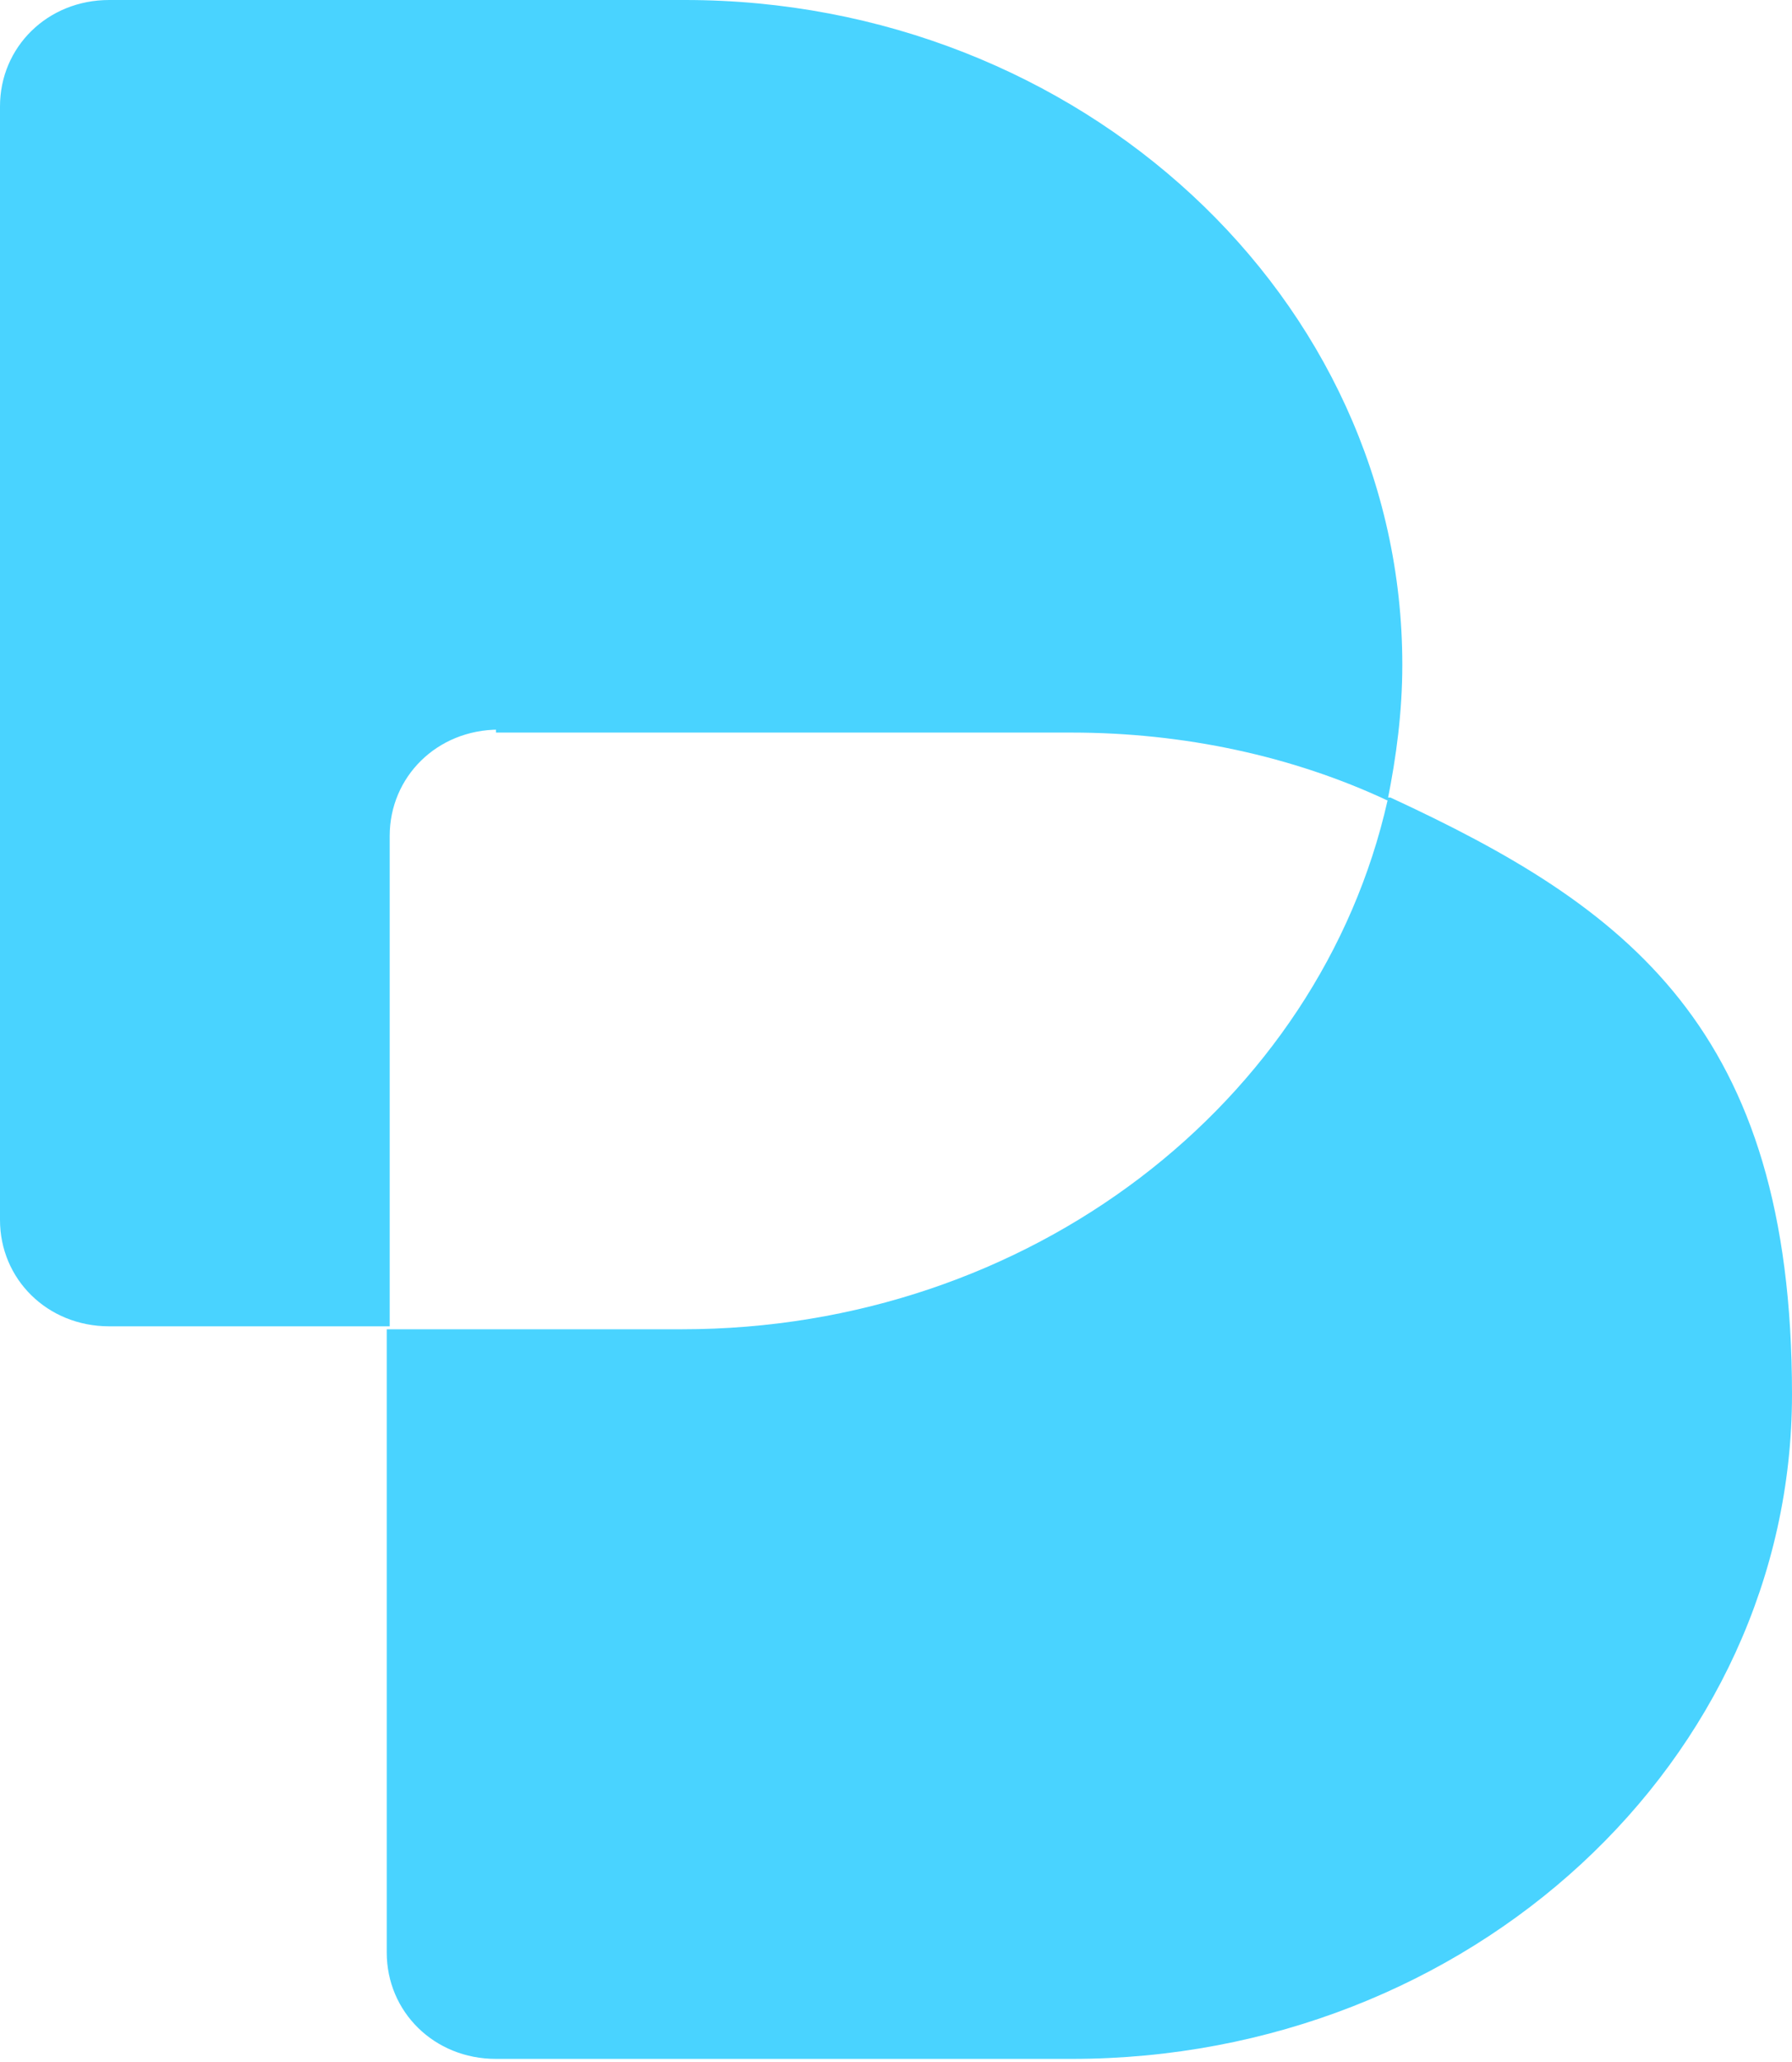 <svg xmlns="http://www.w3.org/2000/svg" version="1.1" xmlns:xlink="http://www.w3.org/1999/xlink" width="60.7" height="69.8"><svg id="SvgjsSvg1165" xmlns="http://www.w3.org/2000/svg" version="1.1" viewBox="0 0 60.7 69.8">
  <!-- Generator: Adobe Illustrator 29.6.0, SVG Export Plug-In . SVG Version: 2.1.1 Build 207)  -->
  <defs>
    <style>
      .st0 {
        fill: #49d3ff;
      }

      .st0, .st1 {
        isolation: isolate;
      }

      .st0, .st2 {
        mix-blend-mode: color-dodge;
      }
    </style>
  </defs>
  <g class="st1">
    <g id="SvgjsG1164">
      <g class="st2">
        <path class="st0" d="M47,27.1c-2.3,10.2-12.1,17.9-23.9,17.9h-10v21.1c0,2,1.6,3.6,3.7,3.6h19.5c13.5,0,24.4-10.1,24.4-22.5s-5.6-16.5-13.6-20.2h-.1Z"></path>
        <path class="st0" d="M16.8,24.8h19.5c3.8,0,7.5.8,10.7,2.3.3-1.5.5-3,.5-4.6C47.5,10.1,36.6,0,23.2,0H3.7C1.6,0,0,1.6,0,3.6v37.7c0,2,1.6,3.6,3.7,3.6h9.5v-16.6c0-2,1.6-3.6,3.7-3.6h-.1Z"></path>
      </g>
    </g>
  </g>
</svg><style>@media (prefers-color-scheme: light) { :root { filter: none; } }
@media (prefers-color-scheme: dark) { :root { filter: none; } }
</style></svg>